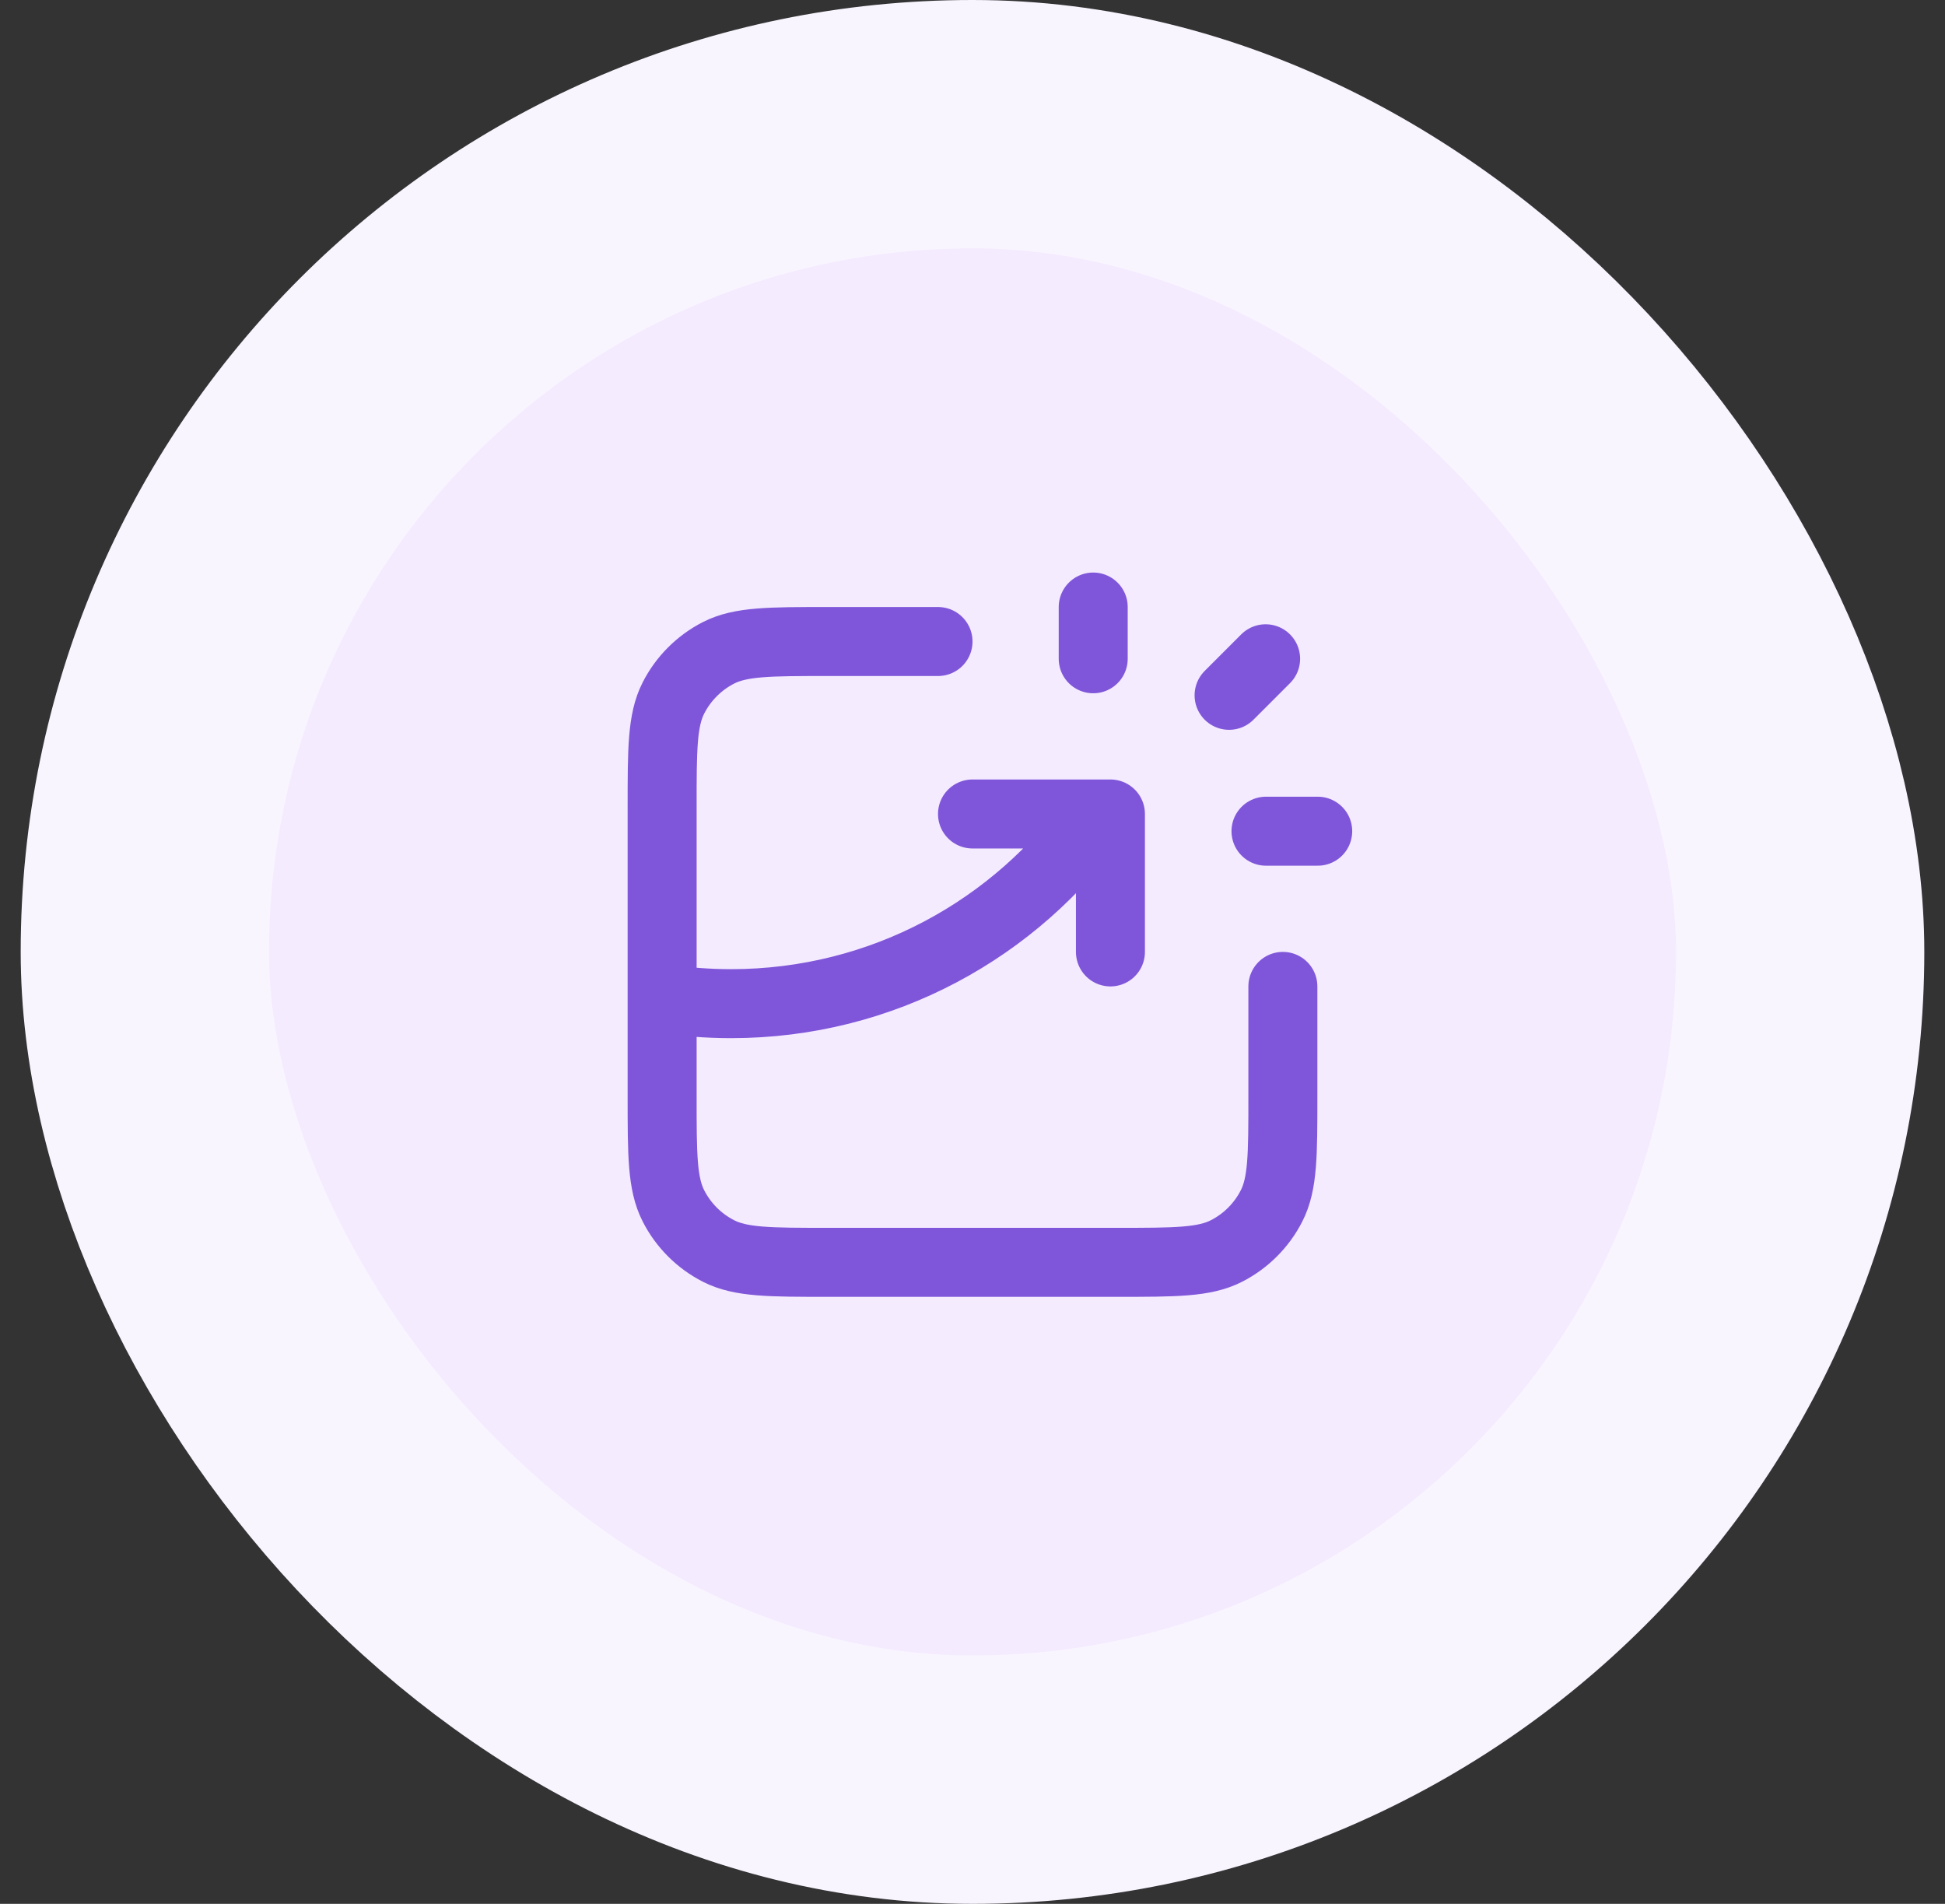 <svg width="47" height="46" viewBox="0 0 47 46" fill="none" xmlns="http://www.w3.org/2000/svg">
<rect x="0" y="0" width="47" height="46" fill="#333333" stroke="none"/>
<rect x="3.5" y="3" width="40" height="40" rx="20" fill="#F4EBFF"/>
<rect x="3.5" y="3" width="40" height="40" rx="20" stroke="#F9F5FF" stroke-width="6"/>
<path d="M22.667 15.5H20C18.6 15.5 17.9 15.5 17.365 15.772C16.895 16.012 16.512 16.395 16.273 16.865C16 17.4 16 18.1 16 19.5V26.5C16 27.9 16 28.6 16.273 29.135C16.512 29.605 16.895 29.988 17.365 30.227C17.9 30.5 18.6 30.5 20 30.5H27C28.4 30.5 29.1 30.5 29.635 30.227C30.105 29.988 30.488 29.605 30.727 29.135C31 28.6 31 27.9 31 26.5V23.833M23.5 19.667H26.833V23M26.417 15.917V14.667M29.7 16.8L30.583 15.917M30.592 20.083H31.842M16 24.122C16.543 24.206 17.1 24.25 17.667 24.25C21.322 24.25 24.554 22.44 26.516 19.667" stroke="#7F56D9" stroke-width="1.667" stroke-linecap="round" stroke-linejoin="round"/>
</svg>
